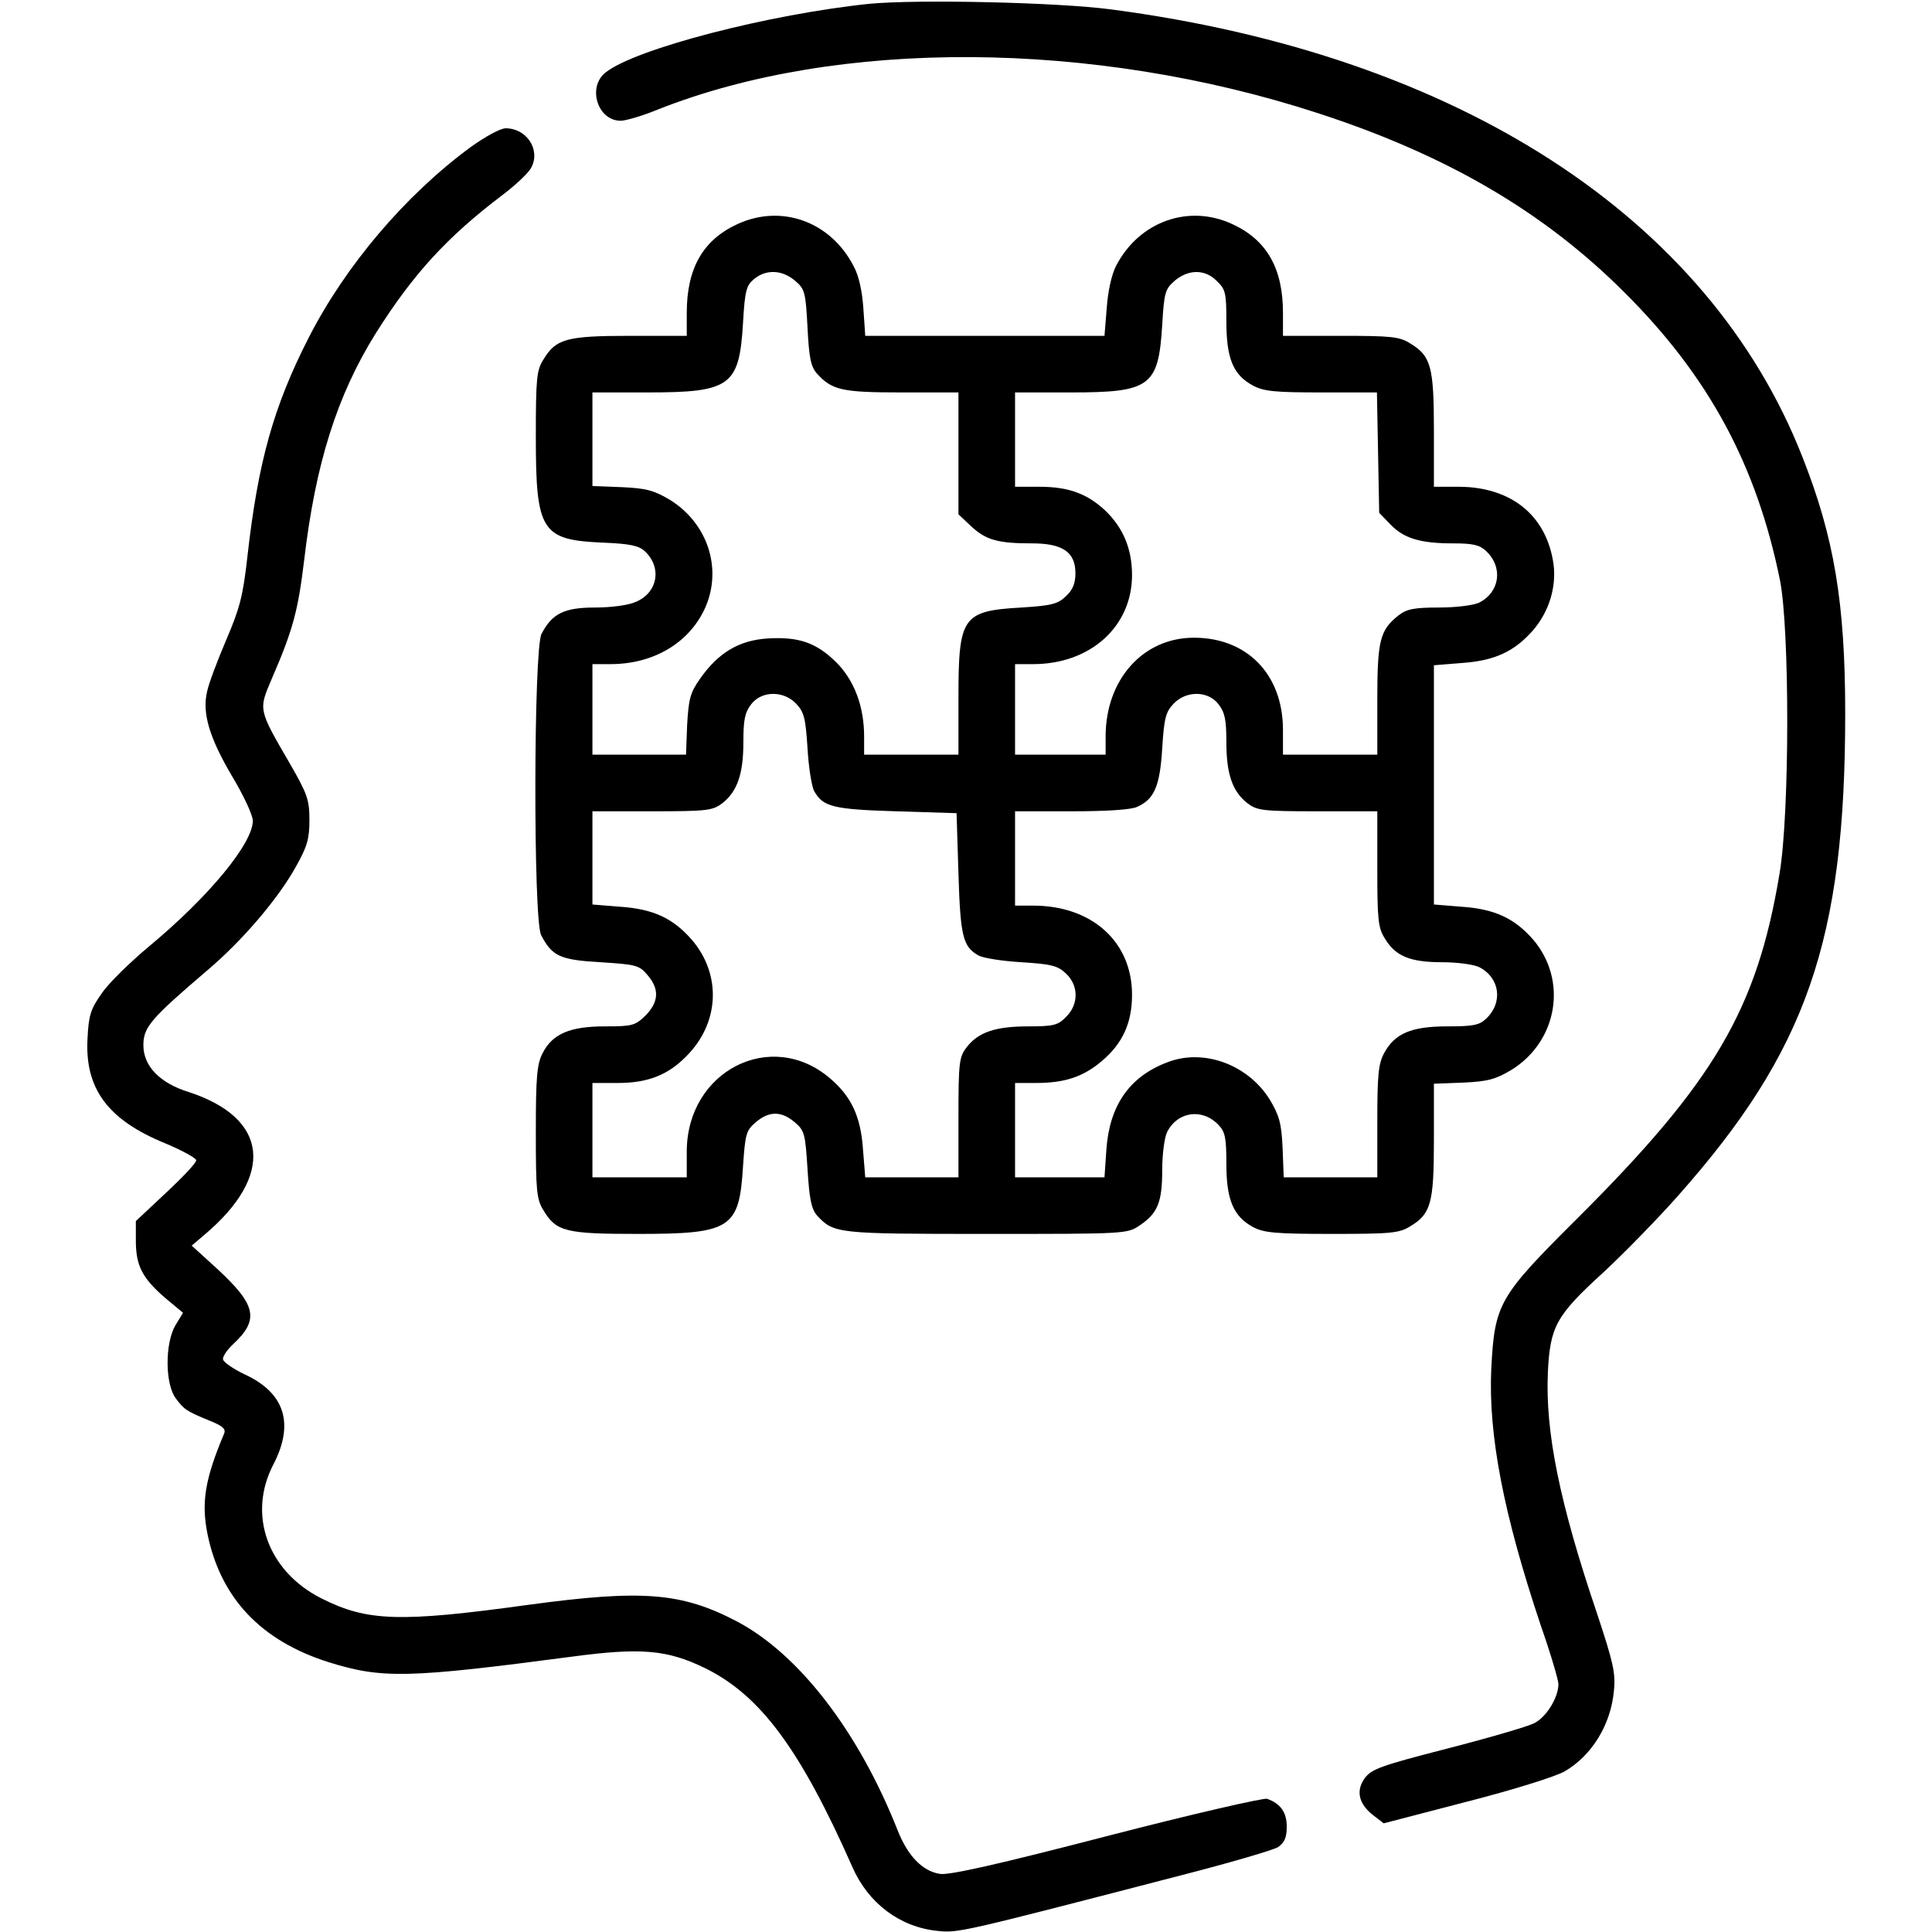 <?xml version="1.0" standalone="no"?>
<!DOCTYPE svg PUBLIC "-//W3C//DTD SVG 20010904//EN"
 "http://www.w3.org/TR/2001/REC-SVG-20010904/DTD/svg10.dtd">
<svg version="1.0" xmlns="http://www.w3.org/2000/svg"
 width="512pt" height="512pt" viewBox="0 0 512 512"
 preserveAspectRatio="xMidYMid meet">

<g transform="translate(0,512) scale(0.1,-0.1)"
fill="#000000" stroke="none">
<path d="M2305 5110 c-264 -27 -621 -119 -700 -182 -49 -38 -22 -128 40 -128
13 0 58 13 99 30 475 188 1151 185 1749 -10 341 -111 598 -261 812 -475 223
-222 350 -457 412 -762 26 -129 26 -619 -1 -778 -60 -361 -173 -552 -537 -915
-208 -207 -218 -225 -227 -398 -8 -176 33 -387 132 -682 26 -74 46 -143 46
-153 0 -36 -33 -89 -65 -104 -18 -9 -121 -39 -230 -67 -175 -45 -200 -54 -218
-78 -25 -34 -16 -70 24 -100 l26 -20 219 57 c125 32 237 67 261 81 72 42 122
124 130 213 5 48 -2 76 -45 206 -99 292 -137 480 -130 638 6 121 21 150 146
264 55 51 144 142 198 203 342 385 444 678 444 1279 0 292 -29 466 -113 679
-249 636 -913 1066 -1832 1187 -143 19 -513 27 -640 15z"/>
<path d="M1247 4730 c-174 -128 -332 -315 -429 -505 -93 -182 -134 -329 -162
-577 -12 -109 -21 -141 -57 -225 -23 -54 -46 -115 -50 -135 -14 -58 6 -123 66
-225 30 -50 55 -103 55 -118 0 -60 -116 -201 -275 -333 -49 -41 -106 -96 -125
-124 -30 -42 -35 -59 -38 -119 -8 -134 54 -217 206 -279 45 -19 82 -39 82 -45
0 -7 -36 -45 -80 -86 l-80 -75 0 -52 c0 -66 17 -99 77 -151 l48 -40 -20 -33
c-28 -47 -28 -156 1 -194 22 -29 26 -33 92 -60 32 -13 41 -21 36 -33 -51 -121
-61 -183 -44 -267 35 -169 141 -282 321 -339 142 -44 208 -43 647 15 180 24
250 18 349 -30 148 -72 254 -216 392 -528 42 -96 126 -159 225 -169 55 -6 59
-5 645 147 129 33 245 67 258 75 17 12 23 25 23 54 0 38 -16 61 -52 74 -9 3
-201 -41 -425 -99 -289 -75 -418 -104 -442 -100 -46 7 -85 47 -112 115 -103
261 -261 467 -426 554 -147 77 -251 85 -553 44 -341 -47 -427 -44 -548 17
-143 72 -197 223 -127 356 55 107 30 188 -75 237 -32 15 -59 34 -59 41 -1 8
12 26 27 40 70 65 61 104 -43 200 l-67 61 33 28 c188 158 171 310 -41 379 -77
24 -120 69 -120 124 0 48 19 70 170 199 92 78 187 189 234 274 30 53 36 74 36
123 0 54 -5 69 -51 149 -86 148 -84 143 -48 228 56 129 69 180 85 312 30 256
87 437 190 602 99 157 189 255 334 365 36 27 71 60 78 74 25 47 -12 104 -68
104 -14 0 -54 -22 -93 -50z"/>
<path d="M1954 4526 c-91 -42 -134 -117 -134 -235 l0 -61 -150 0 c-169 0 -197
-8 -230 -63 -18 -28 -20 -51 -20 -205 0 -250 15 -273 177 -280 73 -3 96 -8
112 -23 46 -43 34 -110 -24 -134 -19 -9 -66 -15 -108 -15 -82 0 -114 -16 -142
-70 -21 -42 -22 -757 -1 -798 29 -56 50 -66 158 -72 94 -6 102 -8 124 -34 32
-37 30 -71 -5 -107 -28 -27 -35 -29 -108 -29 -93 0 -139 -20 -165 -71 -15 -29
-18 -62 -18 -209 0 -156 2 -178 20 -207 34 -57 59 -63 250 -63 247 0 269 14
279 178 6 87 8 96 34 118 35 30 68 30 103 0 26 -22 28 -30 34 -124 5 -80 10
-105 25 -123 45 -48 50 -49 448 -49 373 0 374 0 408 23 47 32 59 61 59 147 0
41 6 86 13 100 28 55 94 64 137 18 17 -18 20 -35 20 -103 0 -95 19 -139 71
-167 29 -15 58 -18 209 -18 156 0 178 2 207 20 55 33 63 61 63 228 l0 150 78
3 c66 3 86 9 128 34 122 76 149 237 57 345 -49 56 -101 81 -189 87 l-74 6 0
317 0 317 74 6 c88 6 140 31 189 87 42 49 62 114 54 175 -18 128 -111 204
-249 205 l-68 0 0 150 c0 169 -8 197 -63 230 -28 18 -51 20 -184 20 l-153 0 0
61 c0 118 -43 193 -134 235 -116 54 -247 7 -308 -110 -12 -23 -22 -68 -25
-112 l-6 -74 -317 0 -317 0 -5 73 c-3 45 -12 87 -26 112 -61 118 -191 165
-308 111z m153 -150 c26 -22 28 -30 33 -124 4 -81 9 -104 25 -122 40 -44 66
-50 225 -50 l150 0 0 -161 0 -162 34 -32 c39 -36 70 -45 161 -45 81 0 115 -23
115 -79 0 -27 -7 -44 -25 -61 -22 -21 -39 -25 -118 -30 -157 -9 -167 -24 -167
-240 l0 -150 -125 0 -125 0 0 48 c0 80 -26 149 -74 197 -53 52 -99 68 -182 63
-75 -5 -130 -37 -179 -107 -26 -37 -30 -53 -34 -122 l-3 -79 -124 0 -124 0 0
120 0 120 48 0 c116 0 211 58 252 152 44 103 5 221 -94 283 -42 25 -62 31
-128 34 l-78 3 0 124 0 124 146 0 c220 0 243 17 253 183 5 88 9 101 30 118 32
26 74 24 108 -5z m1118 -1 c23 -22 25 -32 25 -107 0 -98 18 -142 71 -170 28
-15 57 -18 181 -18 l147 0 3 -159 3 -160 29 -30 c36 -38 80 -51 167 -51 52 0
70 -4 87 -20 46 -43 37 -109 -18 -137 -14 -7 -61 -13 -106 -13 -67 0 -86 -4
-108 -21 -49 -39 -56 -66 -56 -224 l0 -145 -125 0 -125 0 0 68 c-1 145 -95
242 -236 242 -135 0 -234 -111 -234 -262 l0 -48 -120 0 -120 0 0 120 0 120 48
0 c152 0 262 100 262 236 0 70 -24 126 -71 171 -48 45 -98 63 -174 63 l-65 0
0 125 0 125 148 0 c211 0 232 16 242 179 5 86 8 95 33 117 37 31 81 31 112 -1z
m-1115 -1120 c21 -22 25 -39 30 -118 3 -51 11 -102 18 -114 23 -41 50 -48 217
-53 l160 -5 5 -160 c5 -167 12 -194 53 -217 12 -7 63 -15 114 -18 79 -5 96 -9
118 -30 34 -32 34 -82 0 -115 -21 -22 -33 -25 -100 -25 -86 0 -132 -15 -163
-55 -20 -26 -22 -39 -22 -186 l0 -159 -124 0 -123 0 -6 74 c-6 88 -31 140 -87
188 -156 134 -380 20 -380 -194 l0 -68 -125 0 -125 0 0 125 0 125 68 0 c78 0
132 21 180 70 89 88 95 217 15 310 -49 56 -101 81 -189 87 l-74 6 0 123 0 124
159 0 c147 0 160 2 186 22 39 31 55 77 55 161 0 60 4 79 21 101 28 36 86 36
119 1z m1119 -1 c17 -22 21 -41 21 -101 0 -84 16 -130 55 -161 26 -20 39 -22
186 -22 l159 0 0 -152 c0 -134 2 -157 20 -185 28 -47 67 -63 152 -63 40 0 84
-6 98 -13 55 -28 64 -94 18 -137 -18 -17 -35 -20 -103 -20 -95 0 -139 -19
-167 -71 -15 -28 -18 -57 -18 -181 l0 -148 -124 0 -124 0 -3 78 c-3 66 -9 86
-34 128 -58 93 -175 136 -271 99 -101 -38 -154 -115 -162 -232 l-5 -73 -118 0
-119 0 0 125 0 125 56 0 c77 0 126 17 175 59 54 46 79 100 79 175 0 140 -106
236 -262 236 l-48 0 0 125 0 125 150 0 c91 0 159 4 174 12 45 20 60 55 66 155
5 79 9 96 30 118 33 35 91 35 119 -1z"/>
</g>
</svg>
